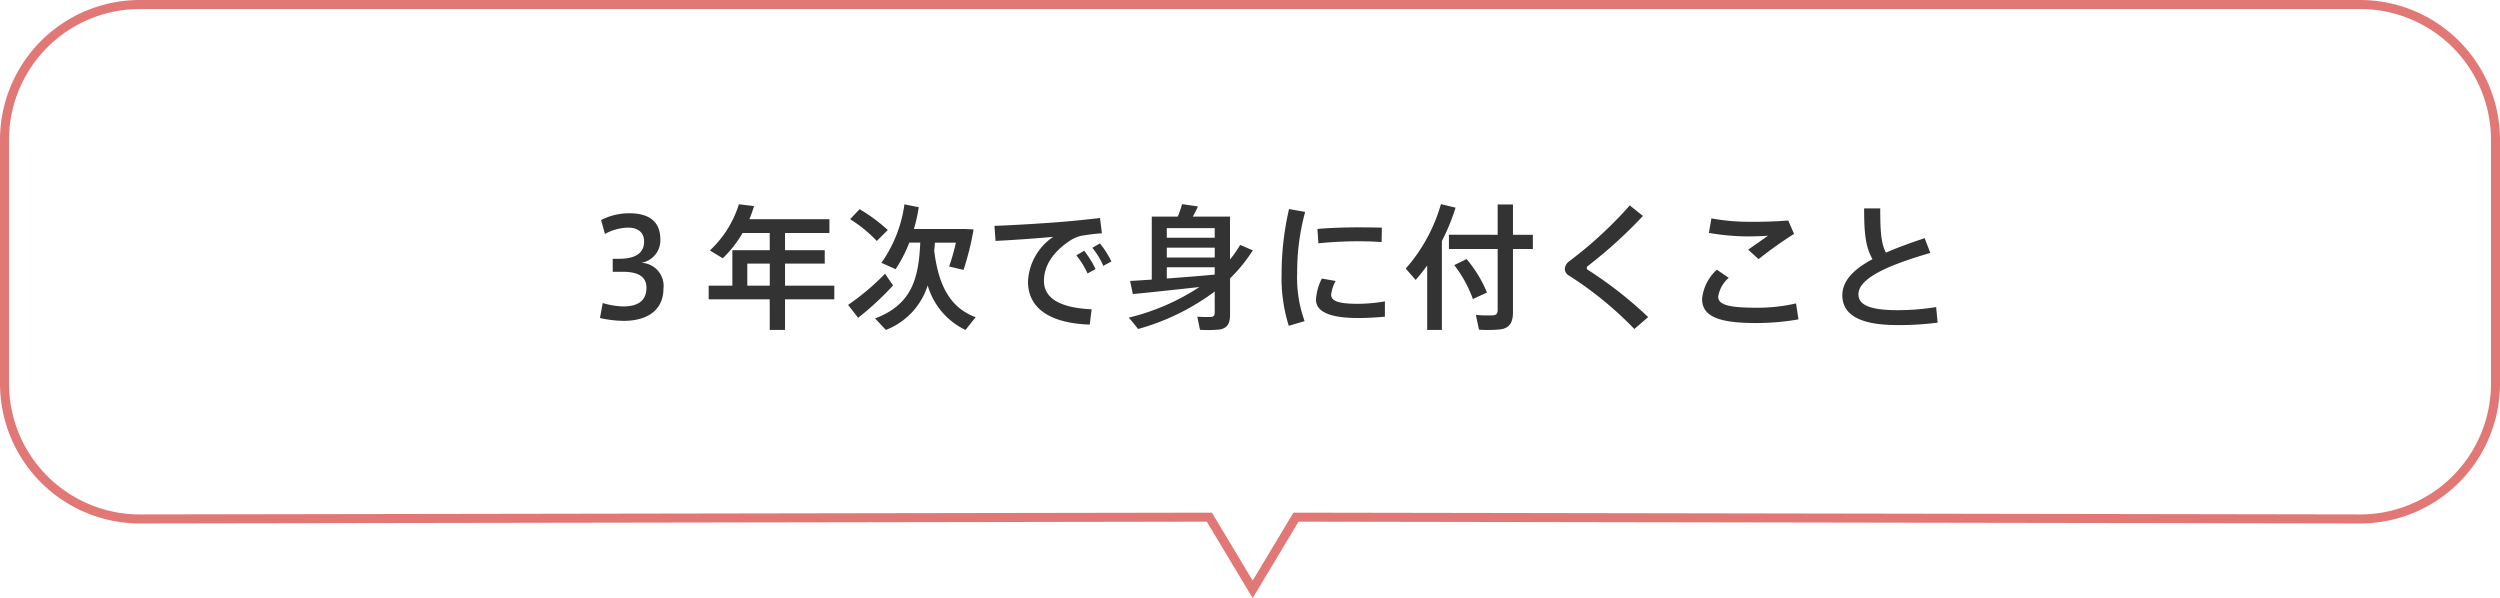 <svg xmlns="http://www.w3.org/2000/svg" width="277" height="66.274" viewBox="0 0 277 66.274"><g transform="translate(-715.962 -5705.688)"><path d="M8.55-6.18a2.52,2.52,0,0,0,2.115-2.58c0-2.145-1.425-2.91-3.465-2.91a6.913,6.913,0,0,0-3.1.75L4.53-9.375a5.439,5.439,0,0,1,2.58-.7c1.08,0,1.755.54,1.755,1.53,0,1.215-.84,1.92-2.775,1.92h-.7v1.44h1.11c1.8,0,2.625.6,2.625,1.77,0,1.59-1.155,2.07-2.58,2.07a8.834,8.834,0,0,1-2.265-.375L3.975-.06A13.108,13.108,0,0,0,6.57.255c3.15,0,4.44-1.605,4.44-3.555A2.565,2.565,0,0,0,8.55-6.18ZM20.3-3.645V-6.09h2.49v2.445ZM29.94-2.13V-3.645H24.48V-6.09h4.4V-7.575h-4.4V-9.48H29.4v-1.53H20.535a15.134,15.134,0,0,0,.51-1.455l-1.68-.2a11.665,11.665,0,0,1-3.21,5.115l1.425.87A12.351,12.351,0,0,0,19.77-9.48h3.015v1.905h-4.14v3.93H16.02V-2.13h6.765V1.26H24.48V-2.13Zm1.755-8.88A15.013,15.013,0,0,1,34.65-8.6L35.865-9.81a18.3,18.3,0,0,0-3.12-2.31C32.415-11.775,32.085-11.43,31.695-11.01Zm9.315,3.5c.03-.3.06-.6.075-.9H43.41a21.794,21.794,0,0,1-.75,2.64l1.6.375a30.632,30.632,0,0,0,1.11-4.485l-.9-.045H38.76a18.2,18.2,0,0,0,.54-2.415l-1.59-.315a14.687,14.687,0,0,1-2.55,6.48l1.575.7a15.488,15.488,0,0,0,1.515-2.94h1.215c-.18,3.885-.87,6.84-5.01,8.4l1.2,1.275A7.831,7.831,0,0,0,40.29-3.675,7.892,7.892,0,0,0,44.475,1.26L45.6-.15C43-1.125,41.52-3.315,41.01-7.515Zm-9.54,6c.42.54.765.975,1.11,1.425a32.826,32.826,0,0,0,3.87-3.585c-.855-1.245-.87-1.275-.885-1.3A27.465,27.465,0,0,1,31.47-1.515Zm16.215-8.76.12,1.665c1.89-.09,4.815-.3,6.39-.45A6.322,6.322,0,0,0,51.4-4.1c0,3.03,2.535,4.62,6.84,4.77l.21-1.7c-3.69-.165-5.28-1.32-5.28-3.15,0-1.755,1.1-3.285,2.91-4.47a3.907,3.907,0,0,1,1.125-.5,20.659,20.659,0,0,1,2.385-.3l-.21-1.695c-1.11.135-2.67.3-3.93.405C53.955-10.605,49.74-10.335,47.685-10.275ZM58.53-7.845a8.885,8.885,0,0,1,1.215,2l.9-.48A10.3,10.3,0,0,0,59.37-8.325Zm-1.77.84A9.335,9.335,0,0,1,58-4.995l.885-.495a10.977,10.977,0,0,0-1.26-2.025Zm10.02-1.95V-10.02h5.31v1.065Zm0,2.19V-7.86h5.31v1.095Zm0,2.325V-5.685h5.31v.81C70.56-4.725,68.61-4.575,66.78-4.44Zm-4.065.27.3,1.455c1.86-.18,4.83-.5,7.38-.78a24.912,24.912,0,0,1-7.83,3.39c.4.45.72.855,1.035,1.26A25.632,25.632,0,0,0,72.09-3V-.66c0,.285-.09.45-.4.48a14.077,14.077,0,0,1-1.53-.03l.3,1.455a13.959,13.959,0,0,0,2.145-.03c.9-.135,1.185-.69,1.185-1.65v-4.02a17.054,17.054,0,0,0,2.52-3.105l-1.4-.6a14.258,14.258,0,0,1-1.125,1.62V-11.3H69.66a11.371,11.371,0,0,0,.57-1.125l-1.755-.255a11.852,11.852,0,0,1-.48,1.38h-2.88V-4.32C64.185-4.26,63.36-4.2,62.715-4.17ZM79.5-5.025A17.731,17.731,0,0,0,80.295.8L82.05.285a14.128,14.128,0,0,1-.825-5.34,25.366,25.366,0,0,1,.885-6.765l-1.785-.315a31.853,31.853,0,0,0-.825,7.1Zm8.97-5.085c-1.68,0-3.555.045-5,.18l.105,1.59c1.305-.135,2.955-.225,4.425-.225.915,0,1.83.03,2.58.09l.03-1.6c-.615-.015-1.4-.03-2.13-.03Zm2.475,8.205a18.344,18.344,0,0,1-2.955.27c-1.98,0-3-.24-3-1a3.949,3.949,0,0,1,.5-1.53l-1.53-.27A5.873,5.873,0,0,0,83.31-2.1c0,1.545,2.025,2.04,4.71,2.04.885,0,1.965-.06,2.925-.15ZM97.26-8.6a21.993,21.993,0,0,0,1.515-3.69l-1.62-.39a18.421,18.421,0,0,1-3.9,7.14l1.1,1.26c.45-.51.87-1.05,1.275-1.6V1.26H97.26Zm.78-.69V-7.71h5.4V-.975c0,.375-.1.585-.51.615a14.57,14.57,0,0,1-1.905-.045l.345,1.635a14.786,14.786,0,0,0,2.355-.03c1.065-.15,1.41-.795,1.41-1.9V-7.71h2.205V-9.285h-2.205v-3.36H103.44v3.36Zm.585,3.36a13.766,13.766,0,0,1,2.07,3.765l1.56-.72A13.815,13.815,0,0,0,99.99-6.6C99.96-6.585,99.945-6.555,98.625-5.925ZM118.08-12.54a44.92,44.92,0,0,1-6.66,6.15,1.176,1.176,0,0,0-.54.87.828.828,0,0,0,.405.72,39.667,39.667,0,0,1,7.3,5.955l1.53-1.32A44.318,44.318,0,0,0,113.43-5.4a.239.239,0,0,1-.12-.21.307.307,0,0,1,.135-.225,51.046,51.046,0,0,0,6.09-5.535Zm13.485,1.815a23.032,23.032,0,0,1-4.44-.375l-.285,1.605a25.318,25.318,0,0,0,4.29.39c.705,0,1.59-.03,2.265-.075-.555.39-1.485,1.05-2.2,1.545l1.155,1.05a45.842,45.842,0,0,1,3.93-2.8l-.645-1.485c-1.23.105-2.67.15-4.05.15Zm-5.475,8.55c0,2.01,2.01,2.67,6,2.67A27.454,27.454,0,0,0,136.77.09l-.27-1.77a19.193,19.193,0,0,1-4.29.48c-3.045,0-4.335-.285-4.335-1.23a3.465,3.465,0,0,1,1.17-2.085l-1.32-.9A5.064,5.064,0,0,0,126.09-2.19ZM150.75-8.91c-1.53.51-2.985,1.035-4.29,1.605-.57-1.08-.63-2.55-.63-4.905h-1.785c0,2.58.12,4.23.93,5.625-2.01,1.08-3.345,2.355-3.345,3.99,0,2.25,2.07,3.315,6.1,3.315A33.217,33.217,0,0,0,152.19.45l-.165-1.725a26.806,26.806,0,0,1-4.275.345c-3.165,0-4.335-.63-4.335-1.755,0-1.95,3.96-3.42,7.965-4.59Z" transform="translate(778.463 5740.986)" fill="#333"/><path d="M270.071,5700.029h246a15.5,15.5,0,0,1,15.5,15.5v27a15.5,15.5,0,0,1-15.5,15.5l-117.621-.2-5.083,8.471-5.083-8.471-118.212.2a15.5,15.5,0,0,1-15.5-15.5v-27a15.5,15.5,0,0,1,15.5-15.5Zm246,57a14.5,14.5,0,0,0,14.5-14.5v-27a14.5,14.5,0,0,0-14.5-14.5h-246a14.5,14.5,0,0,0-14.5,14.5v27a14.5,14.5,0,0,0,14.5,14.5l118.779-.2,4.517,7.529,4.517-7.529h.284Z" transform="translate(461.391 5.659)" fill="#e17875"/></g></svg>